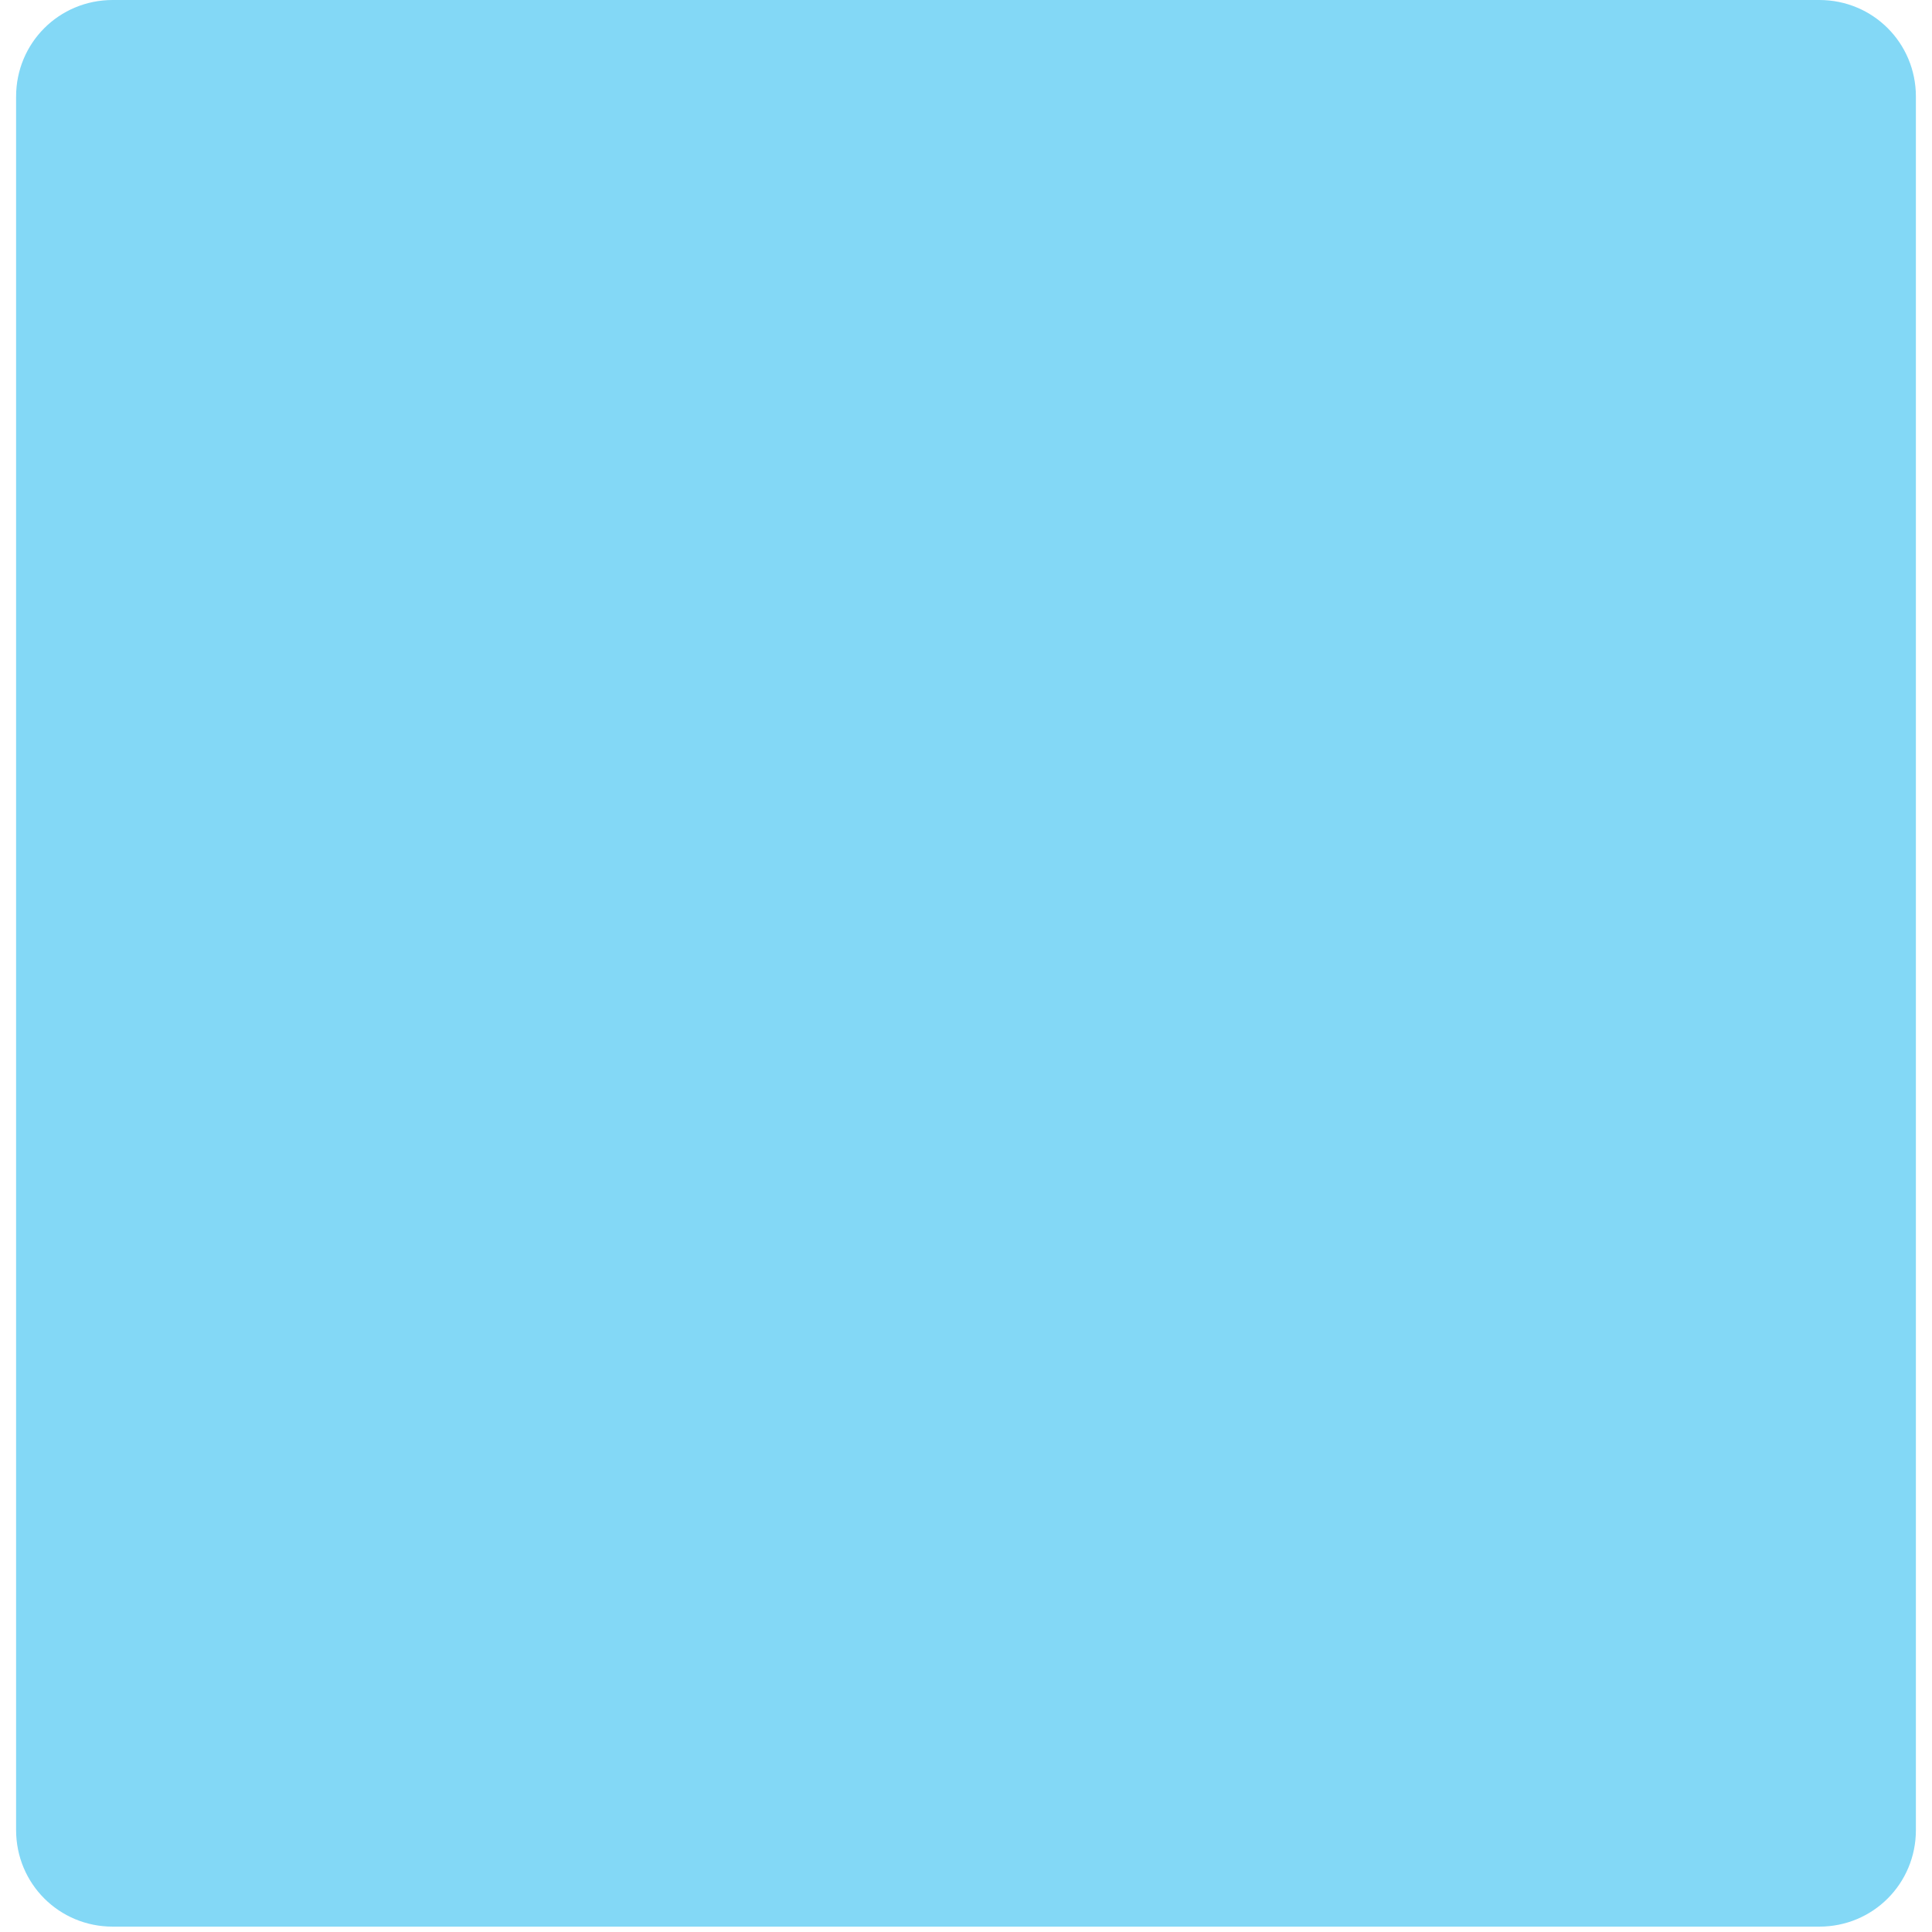 <?xml version="1.0" encoding="utf-8"?>
<!-- Generator: Adobe Illustrator 18.1.0, SVG Export Plug-In . SVG Version: 6.00 Build 0)  -->
<!DOCTYPE svg PUBLIC "-//W3C//DTD SVG 1.0//EN" "http://www.w3.org/TR/2001/REC-SVG-20010904/DTD/svg10.dtd">
<svg version="1.0" id="Layer_1" xmlns="http://www.w3.org/2000/svg" xmlns:xlink="http://www.w3.org/1999/xlink" x="0px" y="0px"
	 width="72px" height="72px" viewBox="0 0 72 72" enable-background="new 0 0 72 72" xml:space="preserve">
<path fill="#83D8F6" d="M71.4,68.2c0,2-1.6,3.6-3.6,3.6H4.2c-2,0-3.6-1.6-3.6-3.6V3.6c0-2,1.6-3.6,3.6-3.6h63.6c2,0,3.6,1.6,3.6,3.6
	V68.2z"/>
</svg>
